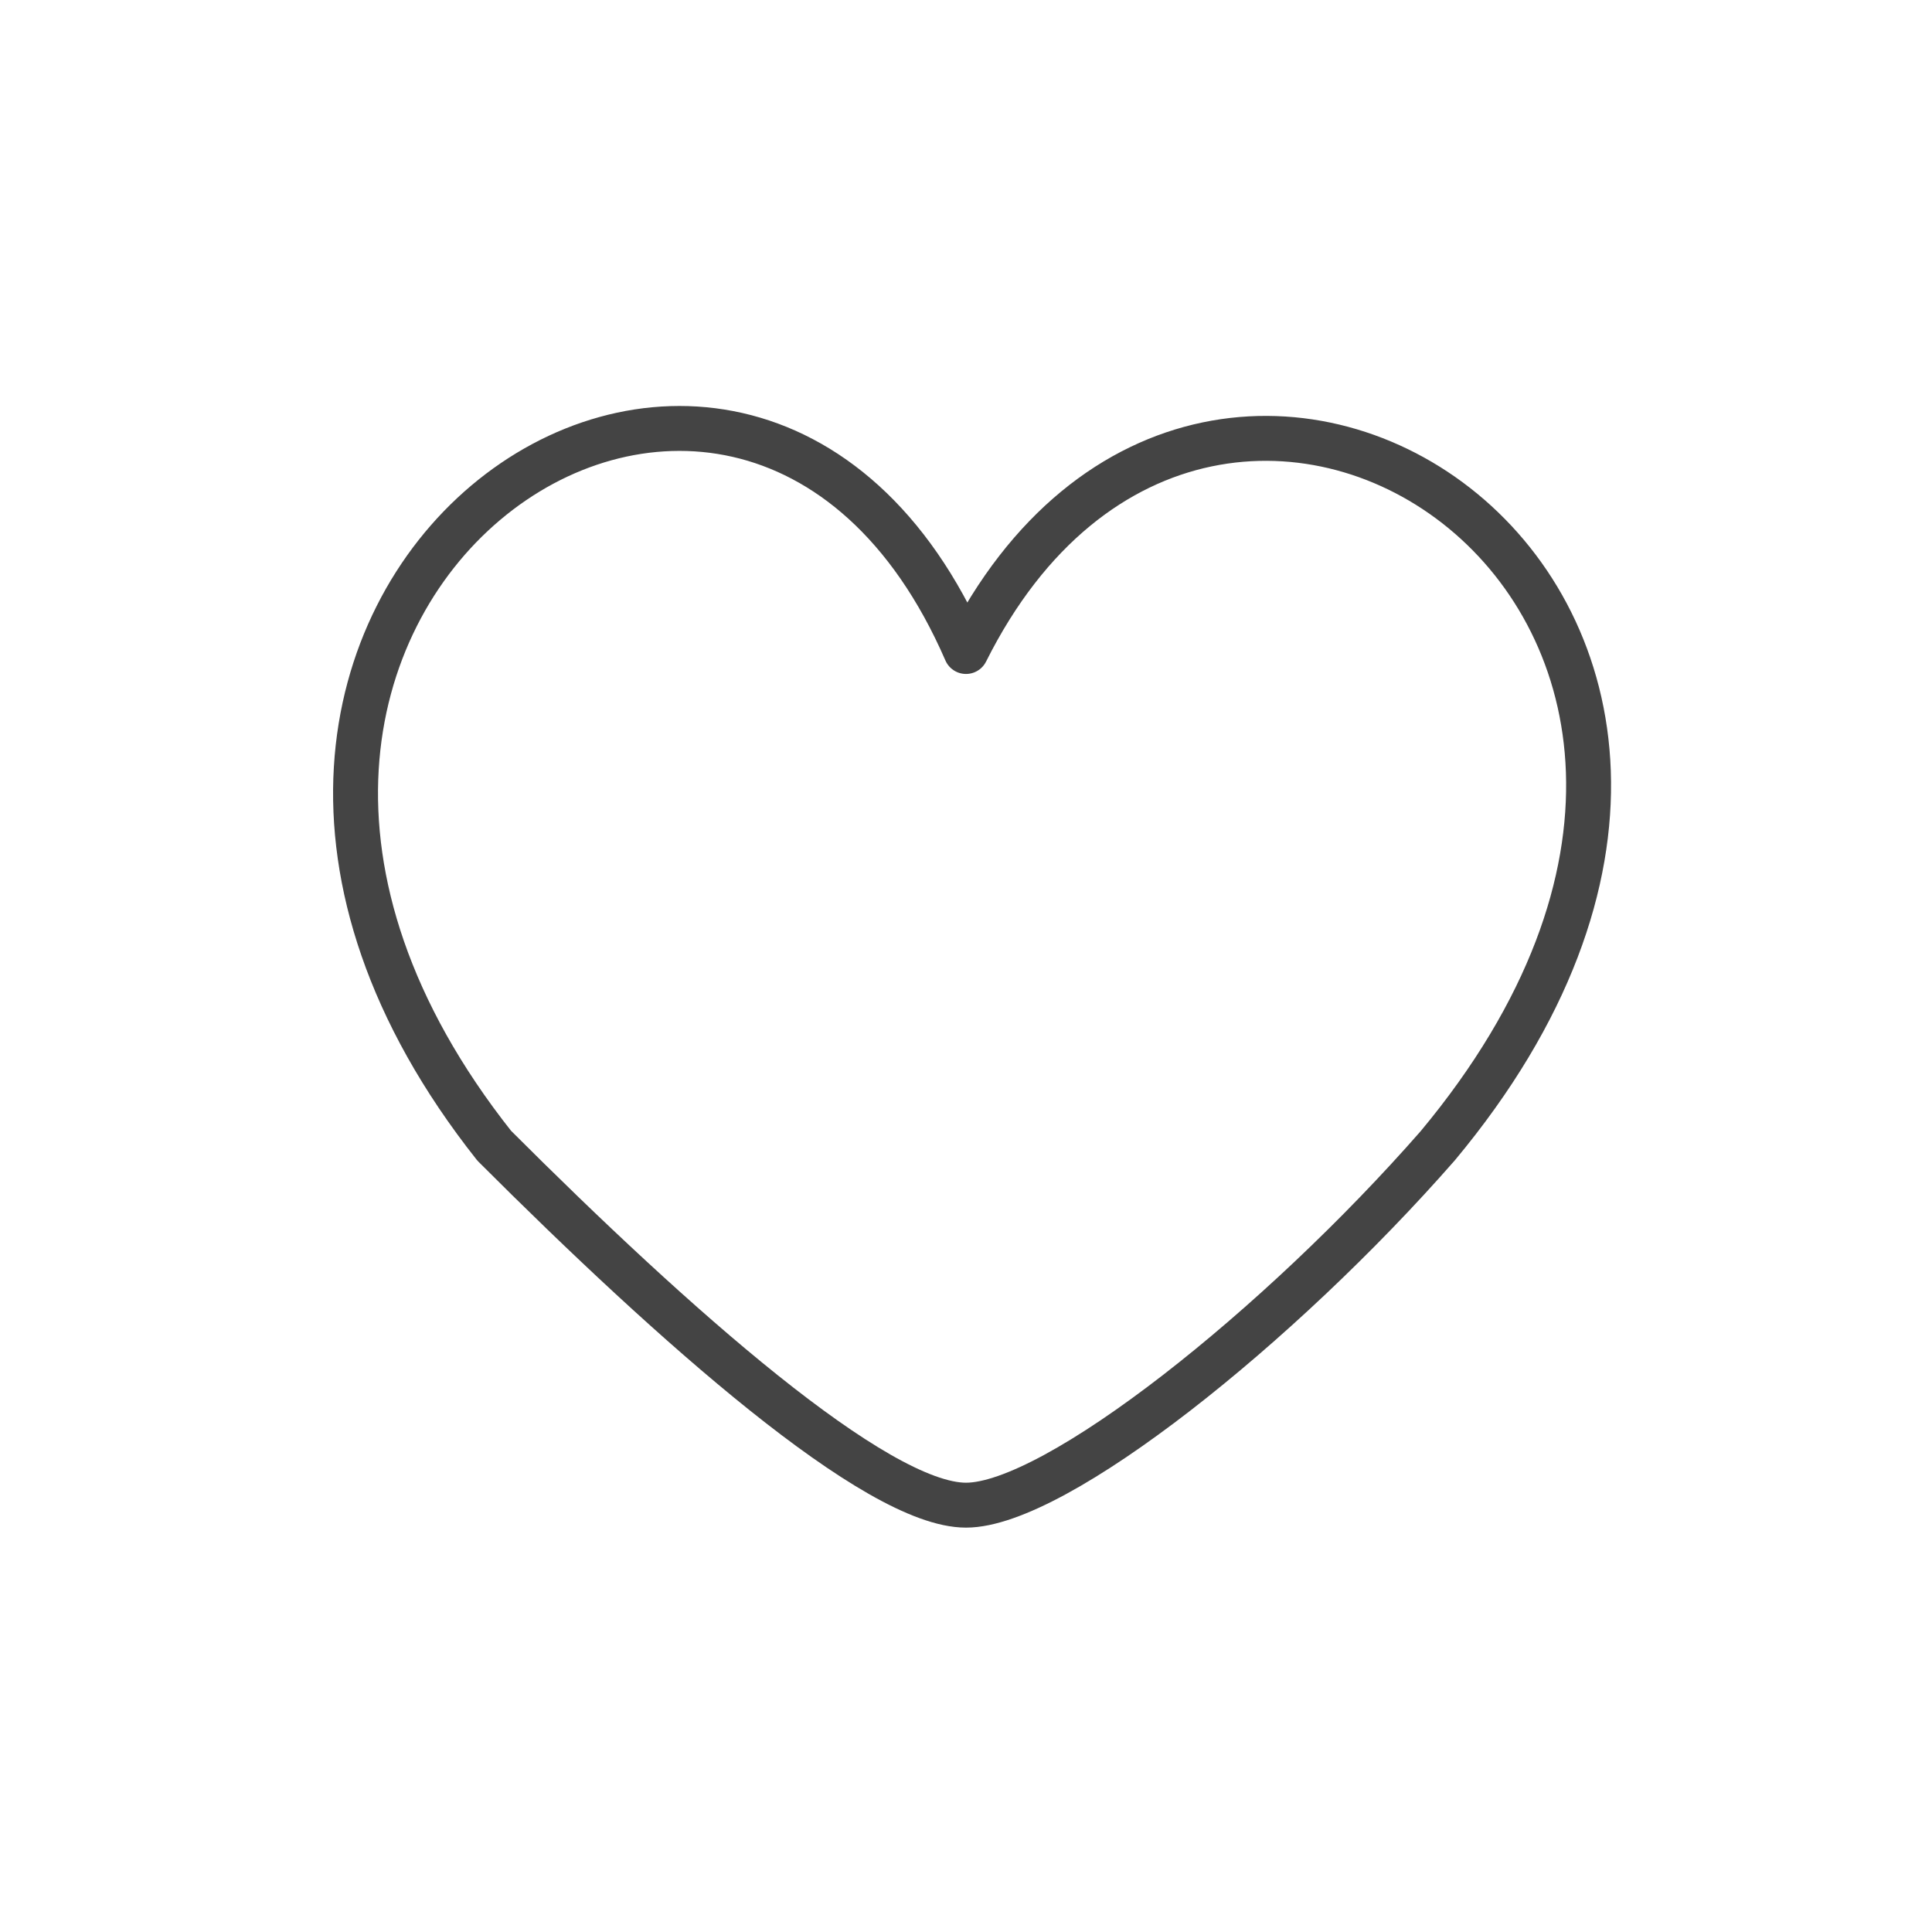 <?xml version="1.0" encoding="UTF-8"?> <svg xmlns="http://www.w3.org/2000/svg" width="84" height="84" viewBox="0 0 84 84" fill="none"> <path fill-rule="evenodd" clip-rule="evenodd" d="M42 28.326C32.233 5.861 2.93 26.372 21.488 49.814C29.302 57.628 38.093 65.442 42 65.442C45.907 65.442 55.675 57.628 62.512 49.814C82.047 26.372 52.744 6.838 42 28.326Z" stroke="#444444" stroke-width="1.953" stroke-miterlimit="22.926" stroke-linecap="round" stroke-linejoin="round"></path> </svg> 
